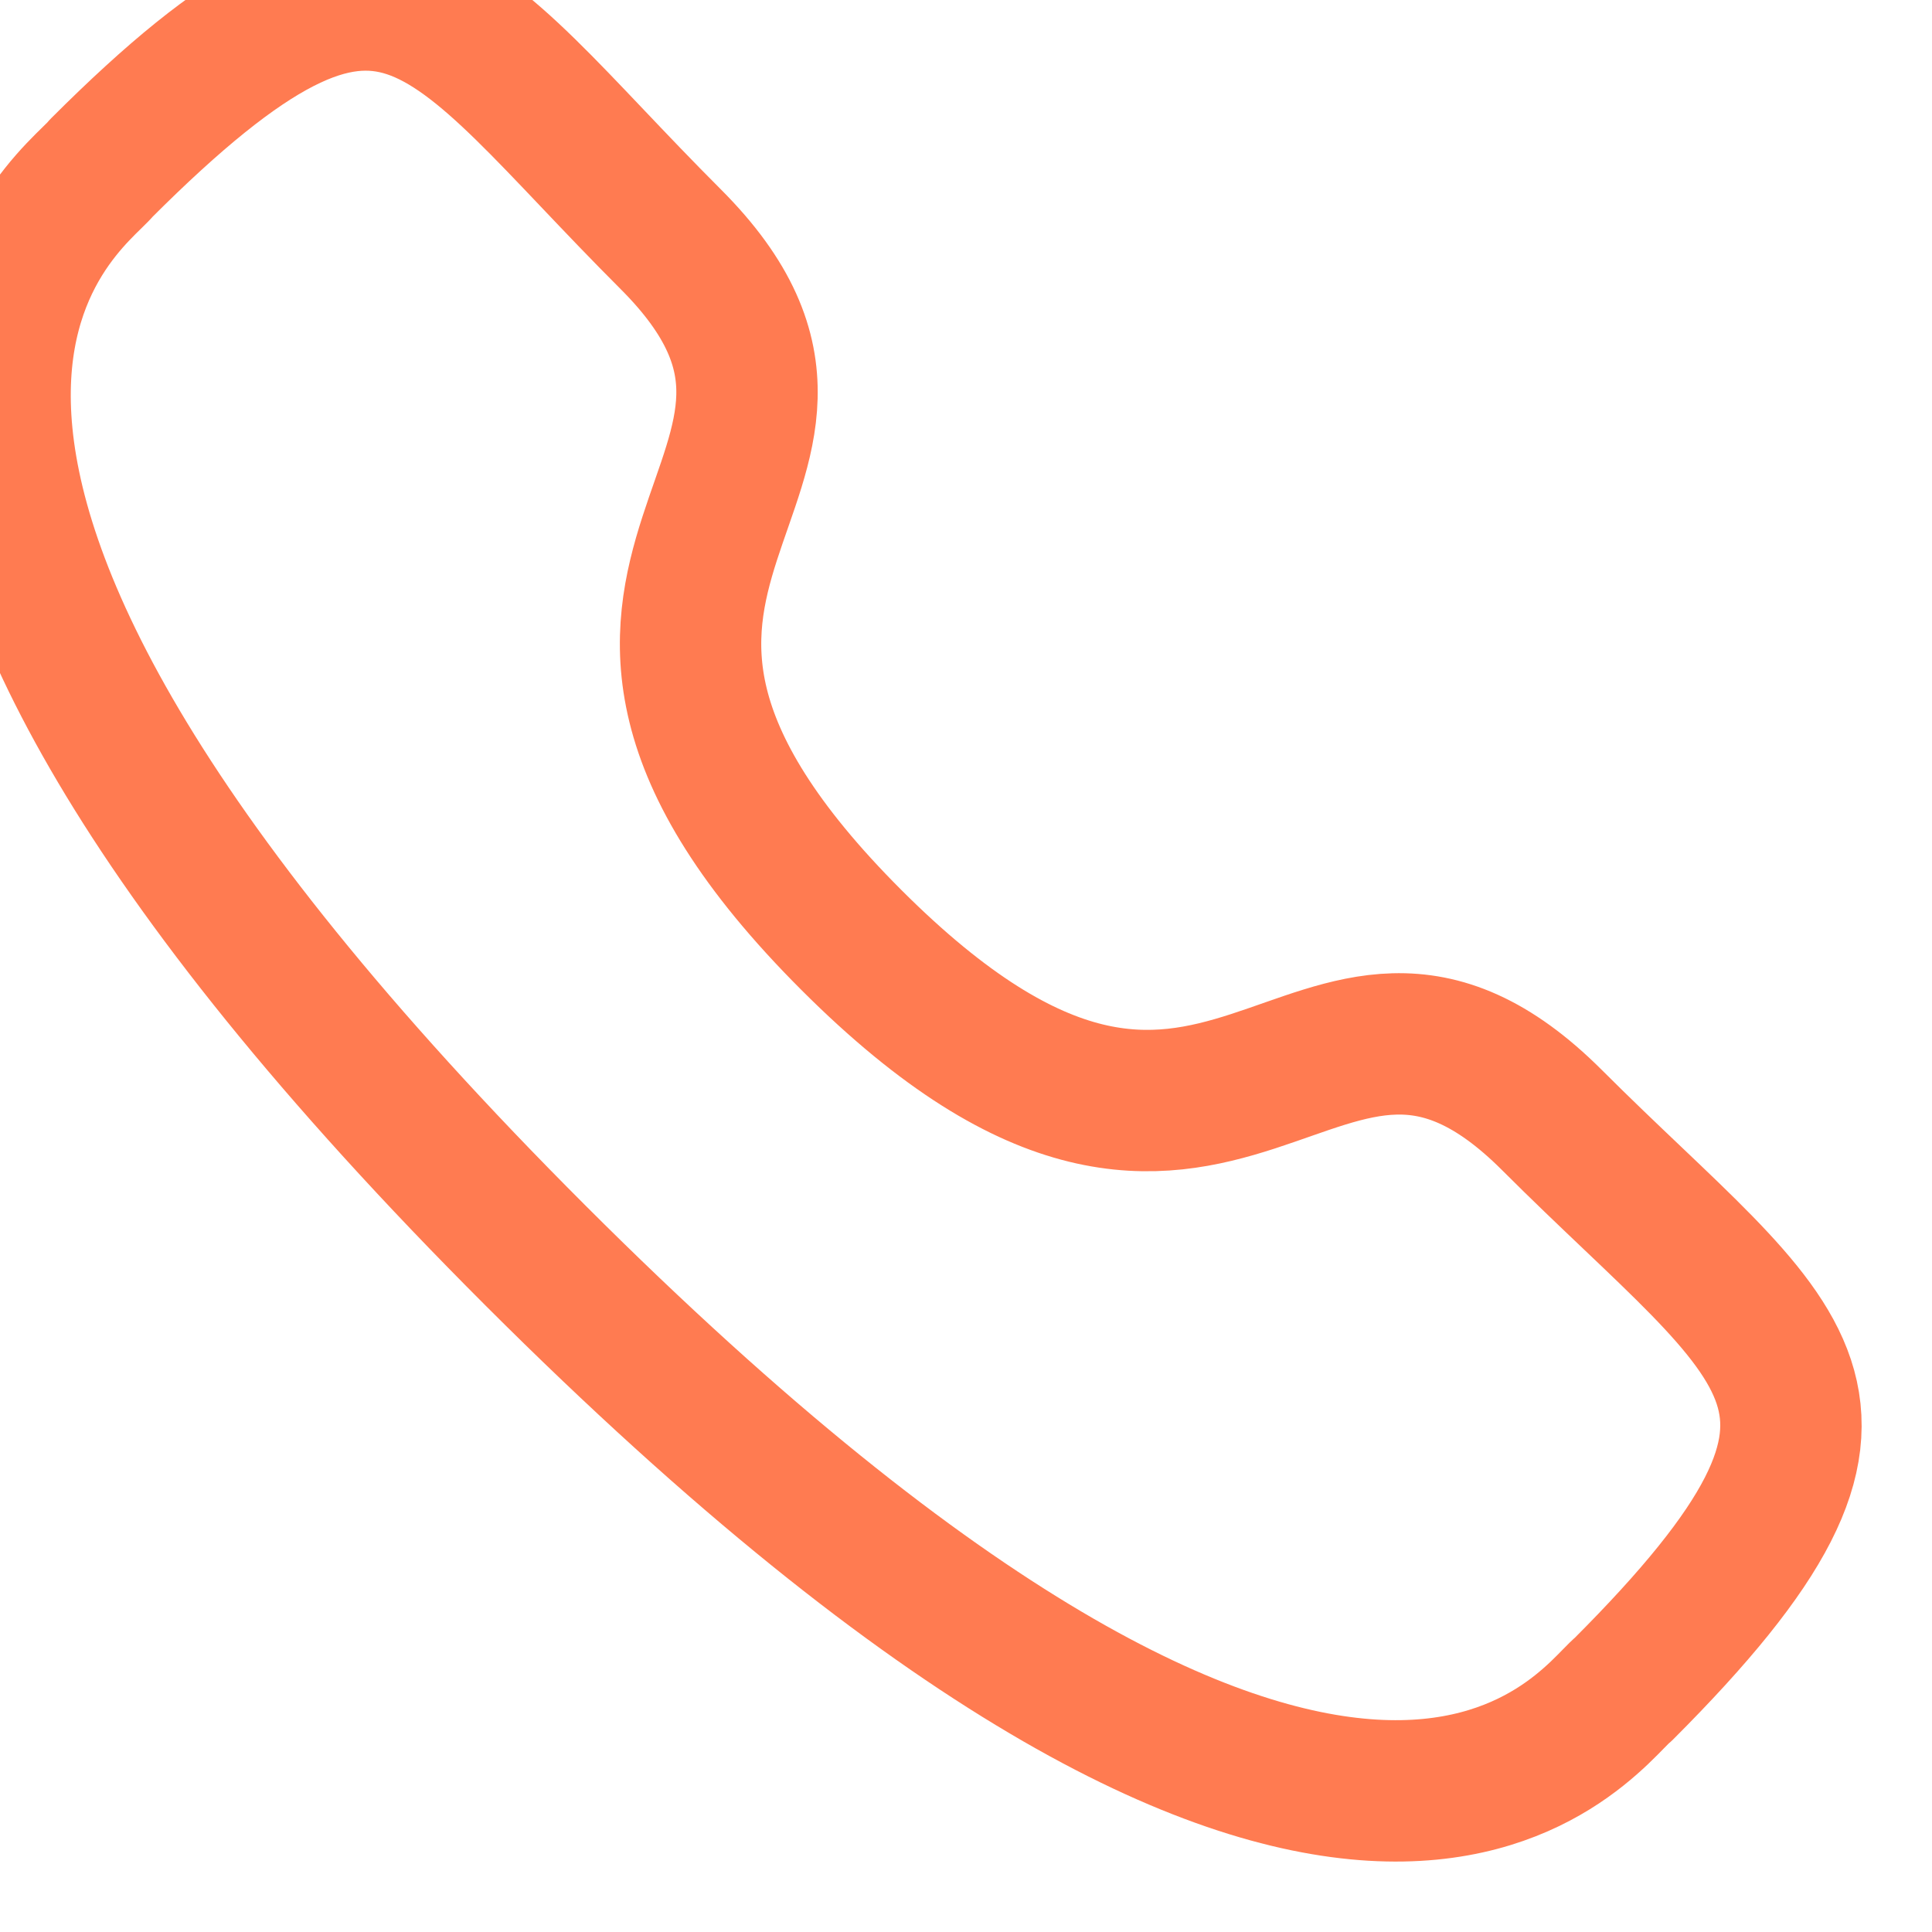 <svg xmlns="http://www.w3.org/2000/svg" width="20.497" height="20.498" viewBox="0 0 20.497 20.498">
    <path id="Call-2" data-name="Call" d="M11.532,12.472c3.989,3.988,4.894-.626,7.434,1.912,2.449,2.448,3.856,2.938.754,6.04-.389.312-2.858,4.07-11.535-4.6S3.262,4.672,3.574,4.284c3.11-3.11,3.592-1.695,6.041.753C12.154,7.576,7.543,8.484,11.532,12.472Z" transform="translate(-2.5 -2.5)" fill="none" stroke="#ff7b51" stroke-linecap="round" stroke-linejoin="round" stroke-width="1.5" fill-rule="evenodd"/>
</svg>
